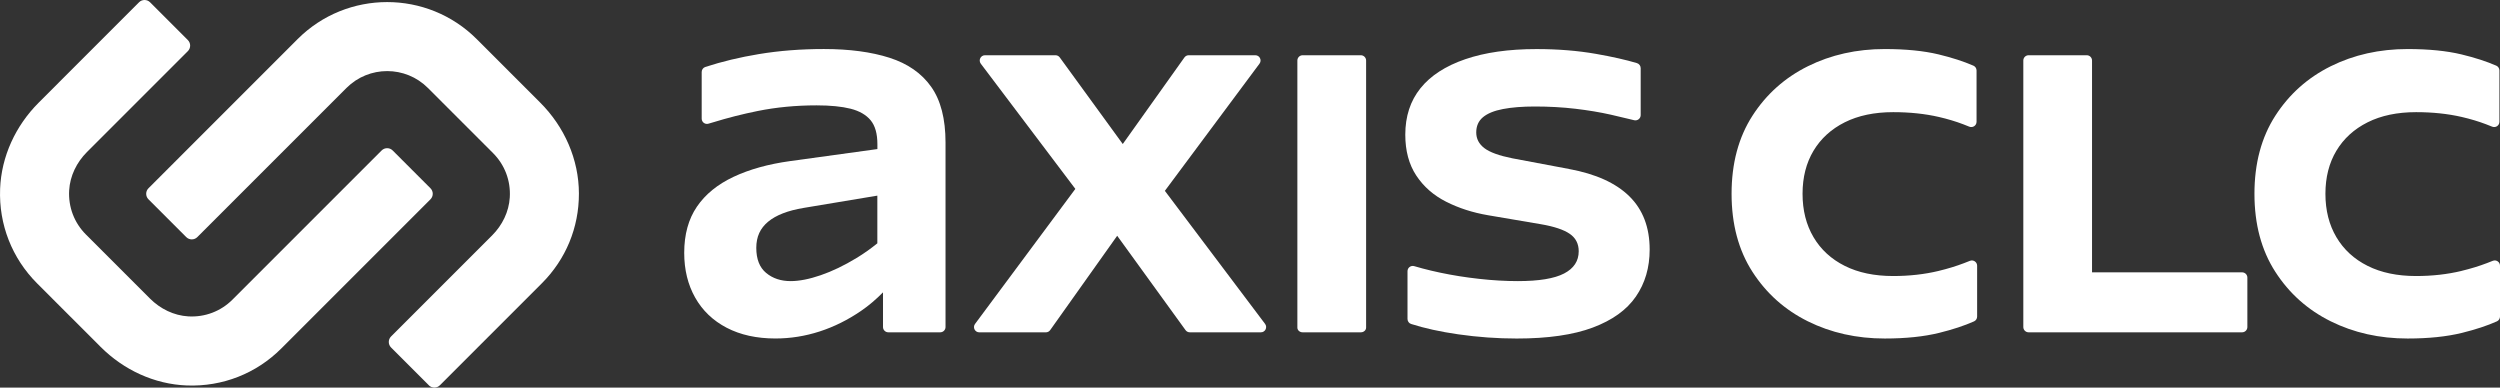 <?xml version="1.0" encoding="UTF-8"?>
<svg xmlns="http://www.w3.org/2000/svg" id="Layer_2" data-name="Layer 2" viewBox="0 0 950 147.28">
  <rect x="0" y="0" width="950" height="147.28" fill="#333333" stroke="none"/>
  <defs>
    <style>
      .cls-1 {
        fill: #fff;
      }
    </style>
  </defs>
  <g id="Layer_1-2" data-name="Layer 1">
    <g>
      <g>
        <path class="cls-1" d="M71,146.48c-12.36-.47-24.01-5.91-32.76-14.66l-24.15-24.15C4.57,98.14-.48,85.32.04,71.77c.47-12.36,5.91-24.01,14.66-32.76L52.83.87c1.16-1.16,3.04-1.16,4.2,0l14.36,14.36c1.16,1.16,1.16,3.04,0,4.2l-38.33,38.33c-3.92,3.92-6.47,9.08-6.78,14.61-.35,6.31,1.94,12.31,6.37,16.74l24.34,24.34c3.91,3.91,9.08,6.47,14.61,6.78,6.31.35,12.31-1.94,16.74-6.37l56.68-56.68c1.16-1.16,3.04-1.16,4.2,0l14.36,14.36c1.16,1.16,1.16,3.04,0,4.2l-56.68,56.68c-9.53,9.53-22.35,14.57-35.9,14.06Z"></path>
        <path class="cls-1" d="M162.97,146.41l-14.36-14.36c-1.16-1.16-1.16-3.04,0-4.2l38.39-38.39c3.88-3.88,6.39-8.99,6.72-14.47.38-6.34-1.92-12.37-6.37-16.82l-24.75-24.75c-8.54-8.54-22.39-8.54-30.94,0l-56.68,56.68c-1.16,1.16-3.04,1.16-4.2,0l-14.36-14.36c-1.16-1.16-1.16-3.04,0-4.2L113.09,14.86c18.76-18.76,49.3-18.76,68.06,0l24.15,24.15c9.18,9.18,14.67,21.55,14.69,34.53s-4.98,25.01-14.1,34.13l-38.74,38.74c-1.16,1.16-3.04,1.16-4.2,0Z"></path>
      </g>
      <path class="cls-1" d="M338.01,21.95c-6.92-2.21-15.23-3.32-24.93-3.32-8.71,0-16.94.64-24.72,1.93-7.25,1.2-14.03,2.83-20.35,4.89-.82.27-1.37,1.04-1.37,1.91v17.73c0,1.33,1.28,2.29,2.55,1.92.79-.23,1.51-.44,1.71-.5,5.61-1.73,11.28-3.17,17.03-4.33,7.06-1.42,14.52-2.14,22.36-2.14,5.28,0,9.59.43,12.95,1.28,3.35.86,5.89,2.32,7.6,4.39,1.71,2.07,2.57,5.1,2.57,9.09v1.85l-33.17,4.57c-8.28,1.14-15.45,3.14-21.51,5.99-6.07,2.86-10.7,6.63-13.91,11.34-3.21,4.71-4.82,10.56-4.82,17.55,0,6.42,1.39,12.09,4.17,17.01,2.78,4.92,6.78,8.74,11.98,11.45,5.21,2.71,11.38,4.07,18.51,4.07,5.7,0,11.3-.89,16.8-2.67,5.49-1.78,10.73-4.39,15.73-7.81,3-2.05,5.76-4.43,8.35-7.05v13.18c0,1.1.9,2,2,2h19.76c1.1,0,2-.9,2-2V54.16c0-8.99-1.82-16.05-5.46-21.19-3.64-5.14-8.92-8.81-15.84-11.02ZM333.41,92.45c-2.55,2.05-5.18,3.93-7.92,5.59-4.71,2.86-9.24,5.03-13.59,6.53-4.35,1.5-8.17,2.25-11.45,2.25-3.71,0-6.81-1.03-9.31-3.1-2.5-2.07-3.75-5.24-3.75-9.52s1.5-7.45,4.49-9.95c3-2.49,7.49-4.24,13.48-5.24l28.03-4.67v18.13Z"></path>
      <path class="cls-1" d="M477.01,20.99h-25.3c-.65,0-1.25.31-1.63.84l-23.43,32.9-23.95-32.92c-.38-.52-.98-.82-1.62-.82h-26.78c-1.65,0-2.59,1.89-1.6,3.21l35.93,47.58-38.12,51.32c-.98,1.32-.04,3.19,1.61,3.19h25.31c.65,0,1.25-.31,1.63-.84l25.47-35.86,25.98,35.87c.38.52.98.82,1.62.82h27.01c1.65,0,2.58-1.88,1.59-3.2l-38.08-50.56,35.97-48.34c.98-1.32.04-3.19-1.6-3.19Z"></path>
      <path class="cls-1" d="M792.97,20.99h-22.11c-1.1,0-2,.9-2,2v101.29c0,1.1.9,2,2,2h81.14c1.1,0,2-.9,2-2v-18.79c0-1.1-.9-2-2-2h-57.03V22.99c0-1.1-.9-2-2-2Z"></path>
      <path class="cls-1" d="M596.28,64.22l-21.62-4.07c-4.99-1-8.53-2.28-10.59-3.85-2.07-1.57-3.1-3.57-3.1-5.99s.86-4.35,2.57-5.78c1.71-1.42,4.24-2.46,7.6-3.1,3.35-.64,7.38-.96,12.09-.96,5.42,0,10.56.29,15.41.86,4.85.57,9.34,1.32,13.48,2.25,2.46.55,4.74,1.09,6.85,1.62.53.13,1.29.31,2.03.49,1.26.29,2.46-.66,2.46-1.95v-17.84c0-.89-.59-1.67-1.44-1.92-4.19-1.25-9.38-2.43-15.57-3.51-6.92-1.21-14.44-1.82-22.58-1.82-10.56,0-19.58,1.28-27.07,3.85-7.49,2.57-13.16,6.24-17.01,11.02-3.85,4.78-5.78,10.67-5.78,17.66,0,6.14,1.39,11.31,4.17,15.52,2.78,4.21,6.56,7.53,11.34,9.95,4.78,2.43,10.09,4.14,15.94,5.14l20.12,3.42c4.99.86,8.63,2.07,10.91,3.64,2.28,1.57,3.42,3.78,3.42,6.63,0,3.71-1.86,6.53-5.56,8.45-3.71,1.93-9.56,2.89-17.55,2.89-4.71,0-9.63-.28-14.77-.86-5.14-.57-10.06-1.35-14.77-2.35-2.42-.51-4.65-1.04-6.69-1.59-.86-.23-2.08-.58-3.18-.89-1.27-.36-2.54.59-2.54,1.92v18.16c0,.86.55,1.64,1.37,1.9,5.12,1.64,11.09,2.95,17.89,3.93,7.42,1.07,14.84,1.6,22.26,1.6,11.84,0,21.47-1.39,28.89-4.17,7.42-2.78,12.88-6.7,16.37-11.77,3.49-5.06,5.24-11.02,5.24-17.87,0-8.42-2.57-15.16-7.7-20.22-5.14-5.06-12.77-8.52-22.9-10.38Z"></path>
      <path class="cls-1" d="M736.65,102.96c-5.35,1.28-11.09,1.93-17.23,1.93-7.14,0-13.27-1.28-18.4-3.85-5.14-2.57-9.1-6.21-11.88-10.91-2.78-4.71-4.17-10.2-4.17-16.48s1.39-11.73,4.17-16.37c2.78-4.63,6.74-8.24,11.88-10.81s11.27-3.85,18.4-3.85c6.28,0,12.05.61,17.33,1.82,3.33.77,6.4,1.69,9.21,2.76.63.24,1.52.59,2.38.94,1.31.53,2.75-.44,2.75-1.86v-19.49c0-.79-.46-1.51-1.18-1.83-3.75-1.63-8.17-3.06-13.26-4.29-5.64-1.35-12.45-2.03-20.44-2.03-10.7,0-20.44,2.18-29.21,6.53-8.77,4.35-15.8,10.63-21.08,18.83-5.28,8.21-7.92,18.08-7.92,29.64s2.64,21.44,7.92,29.64c5.28,8.21,12.31,14.48,21.08,18.83,8.78,4.35,18.51,6.53,29.21,6.53,7.99,0,14.87-.72,20.65-2.14,5.21-1.29,9.64-2.75,13.29-4.38.71-.32,1.16-1.04,1.16-1.82v-19.32c0-1.41-1.42-2.38-2.73-1.86-.83.33-1.68.66-2.28.89-2.96,1.13-6.18,2.12-9.65,2.95Z"></path>
      <path class="cls-1" d="M935.34,102.96c-5.35,1.28-11.09,1.93-17.23,1.93-7.14,0-13.27-1.28-18.4-3.85-5.14-2.57-9.1-6.21-11.88-10.91-2.78-4.71-4.17-10.2-4.17-16.48s1.39-11.73,4.17-16.37c2.78-4.63,6.74-8.24,11.88-10.81s11.27-3.85,18.4-3.85c6.28,0,12.05.61,17.33,1.82,3.33.77,6.4,1.69,9.21,2.76.63.24,1.52.59,2.38.94,1.31.53,2.75-.44,2.75-1.86v-19.49c0-.79-.46-1.51-1.18-1.83-3.75-1.63-8.17-3.06-13.26-4.29-5.64-1.35-12.45-2.03-20.44-2.03-10.7,0-20.44,2.18-29.21,6.53-8.77,4.35-15.8,10.63-21.08,18.83-5.28,8.21-7.92,18.08-7.92,29.64s2.64,21.44,7.92,29.64c5.28,8.21,12.31,14.48,21.08,18.83,8.78,4.35,18.51,6.53,29.21,6.53,7.99,0,14.87-.72,20.65-2.14,5.21-1.29,9.64-2.75,13.29-4.39.71-.32,1.16-1.04,1.16-1.82v-19.32c0-1.41-1.42-2.38-2.73-1.86-.83.33-1.68.66-2.28.89-2.96,1.13-6.18,2.12-9.65,2.95Z"></path>
      <path class="cls-1" d="M517.11,20.99h-22.11c-1.1,0-2,.9-2,2v101.51c0,.98.89,1.78,2,1.78h22.12c1.1,0,2-.8,2-1.78V22.99c0-1.1-.9-2-2-2Z"></path>
    </g>
  </g>
</svg>
